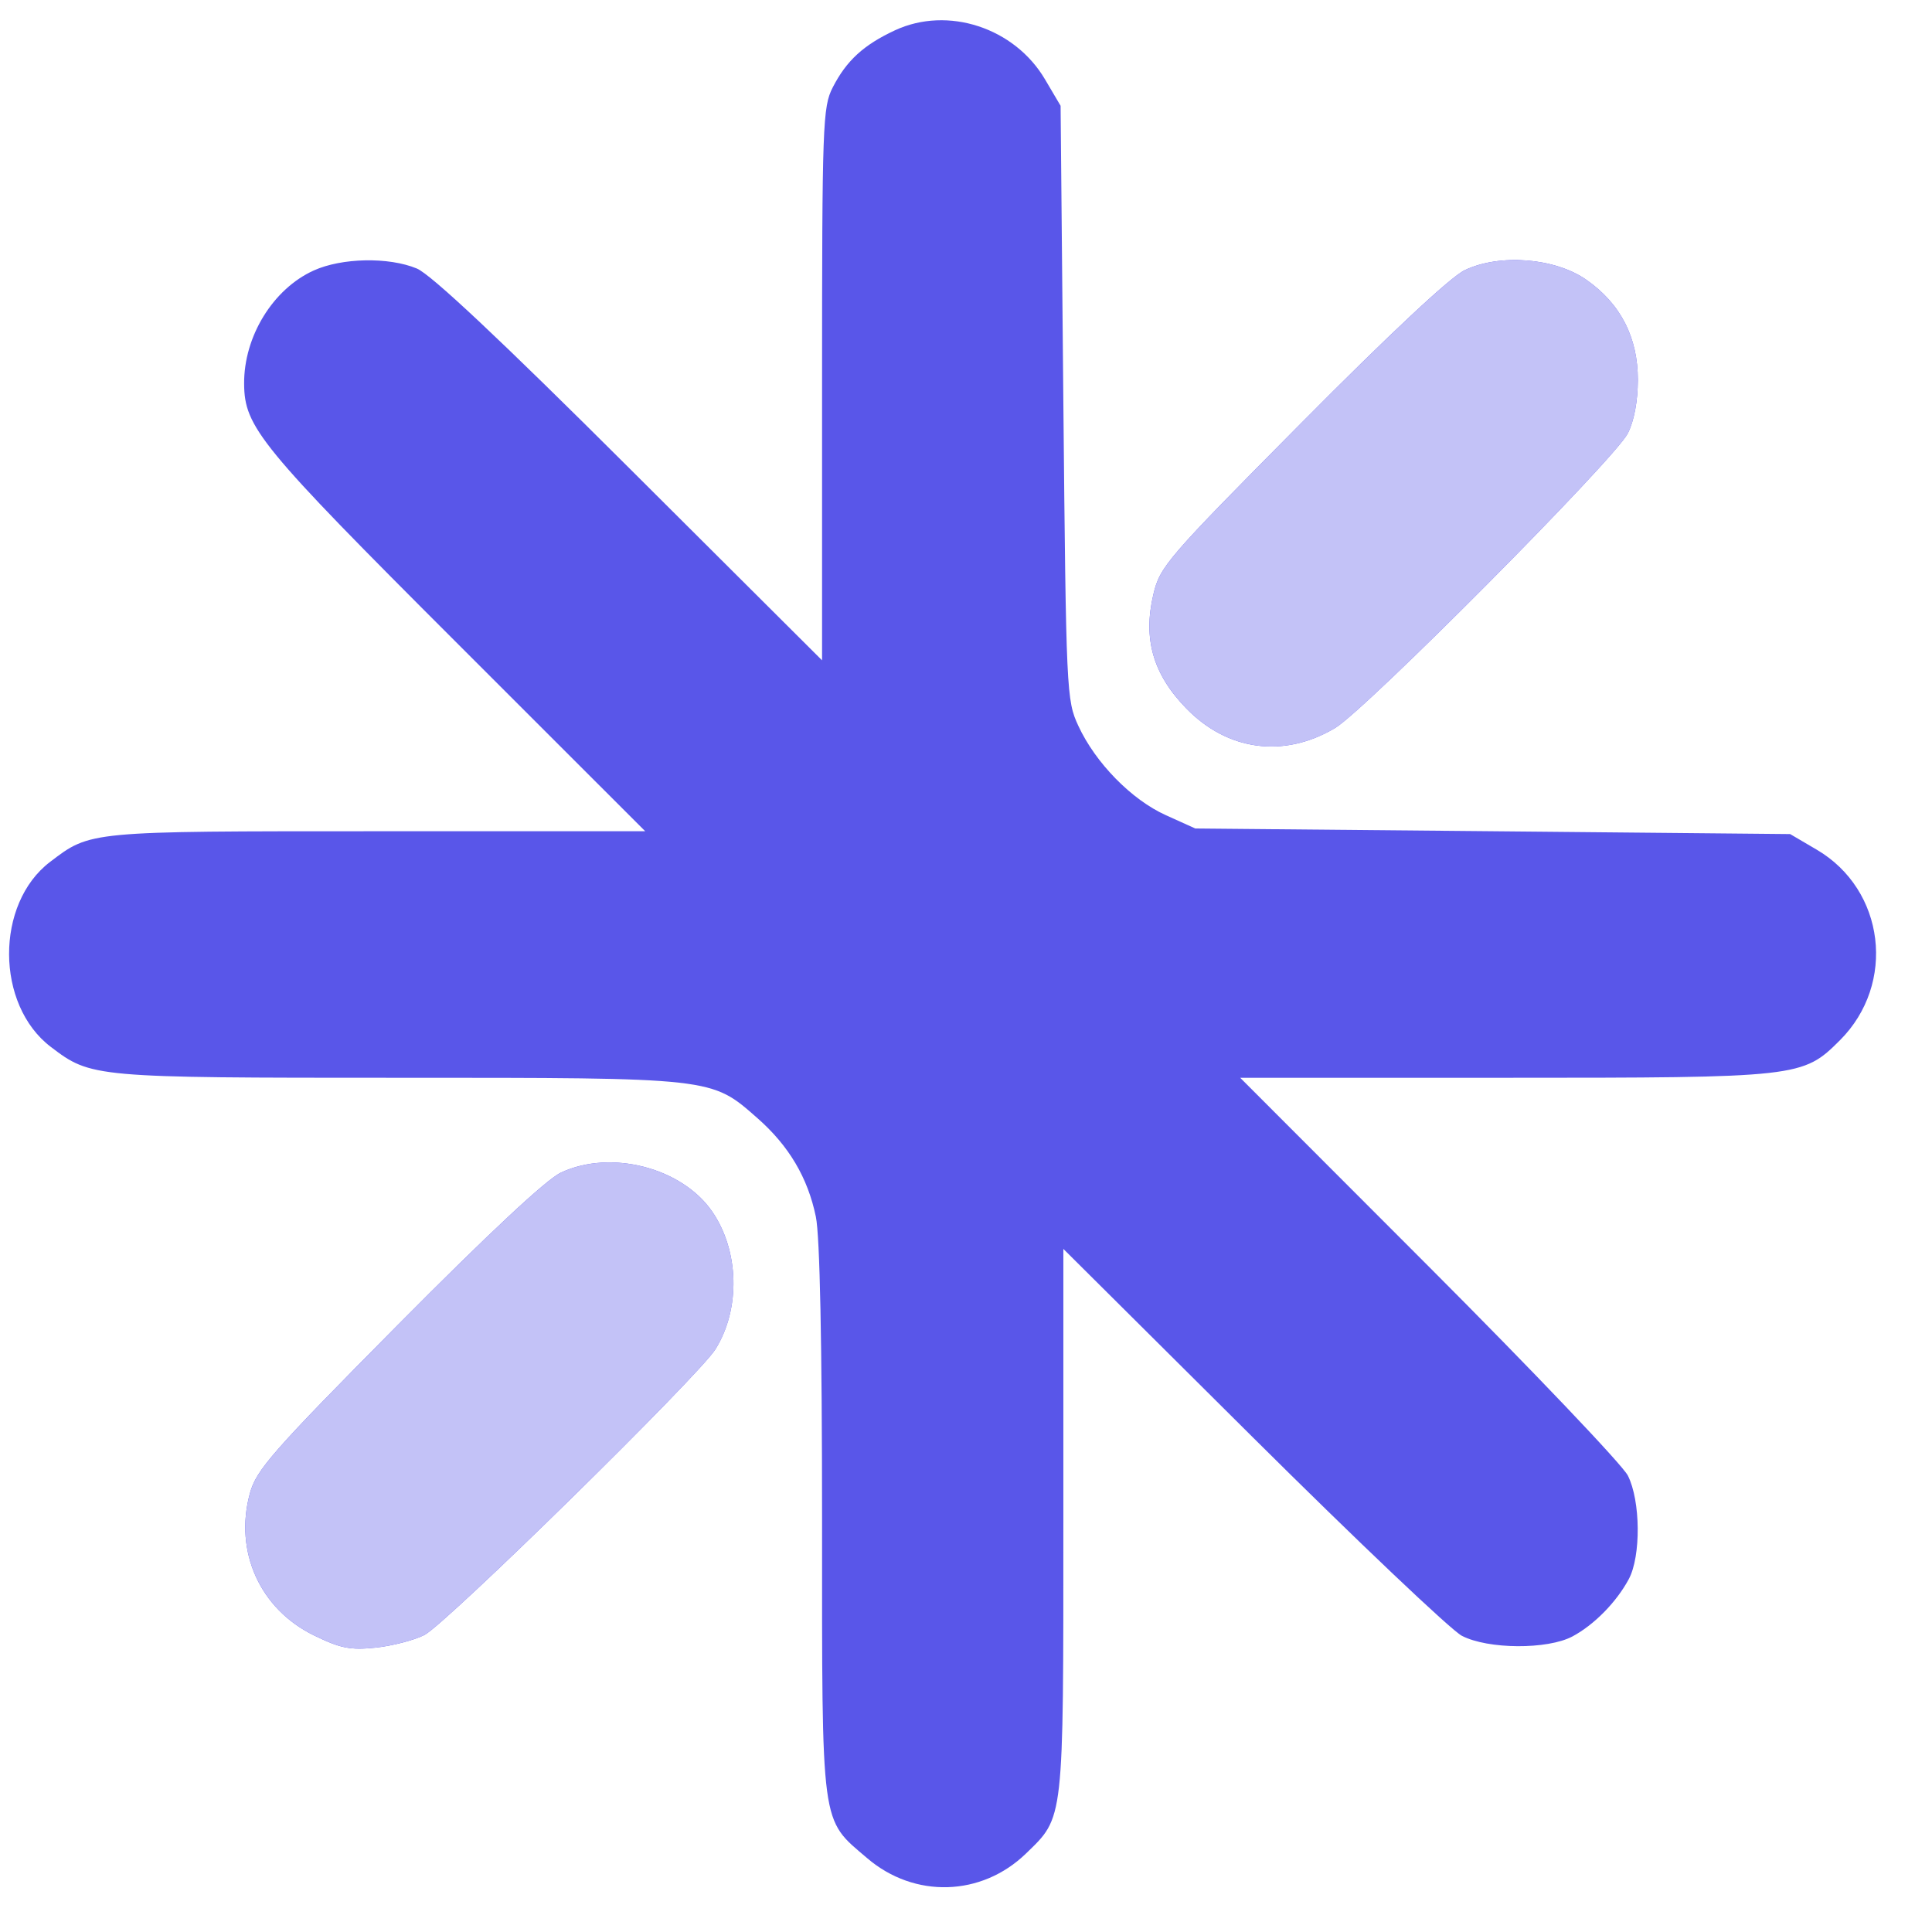 <svg xmlns="http://www.w3.org/2000/svg" version="1.1" xmlns:xlink="http://www.w3.org/1999/xlink" width="28" height="28"><svg class="Header_logoIcon__DGrK1 Header_rotate__LvTap" xmlns="http://www.w3.org/2000/svg" width="28" height="28" viewBox="0 0 28 28" fill="none"><path fill-rule="evenodd" clip-rule="evenodd" d="M12.971 0.439C12.516 0.651 12.268 0.878 12.069 1.266C11.923 1.55 11.914 1.795 11.914 5.569V9.57L9.128 6.793C7.249 4.919 6.244 3.975 6.04 3.891C5.632 3.722 4.953 3.736 4.547 3.92C3.957 4.187 3.533 4.876 3.538 5.562C3.542 6.191 3.767 6.466 6.61 9.307L9.351 12.047H5.465C1.266 12.047 1.315 12.043 0.725 12.492C-0.071 13.098 -0.065 14.563 0.736 15.172C1.321 15.617 1.348 15.62 5.769 15.62C10.354 15.62 10.306 15.615 10.975 16.203C11.432 16.604 11.707 17.067 11.824 17.634C11.882 17.912 11.914 19.465 11.914 22.041C11.914 26.537 11.889 26.35 12.569 26.931C13.253 27.516 14.225 27.487 14.869 26.863C15.423 26.326 15.411 26.428 15.411 22.046V18.1L18.156 20.83C19.666 22.331 21.03 23.626 21.186 23.707C21.564 23.904 22.429 23.909 22.79 23.716C23.104 23.548 23.426 23.22 23.605 22.887C23.784 22.554 23.777 21.75 23.592 21.385C23.513 21.229 22.216 19.867 20.711 18.36L17.974 15.62H21.802C26.074 15.62 26.127 15.614 26.665 15.077C27.486 14.257 27.32 12.895 26.329 12.314L25.944 12.088L21.634 12.047L17.323 12.007L16.898 11.815C16.4 11.591 15.876 11.056 15.628 10.519C15.456 10.149 15.451 10.031 15.411 5.836L15.371 1.533L15.145 1.15C14.703 0.4 13.736 0.084 12.971 0.439ZM21.227 3.916C21.022 4.014 20.143 4.836 18.859 6.131C16.906 8.1 16.811 8.21 16.715 8.617C16.564 9.261 16.711 9.771 17.191 10.265C17.791 10.883 18.606 10.992 19.349 10.551C19.782 10.295 23.402 6.652 23.59 6.283C23.682 6.104 23.736 5.817 23.737 5.508C23.738 4.892 23.488 4.403 22.992 4.056C22.537 3.737 21.735 3.673 21.227 3.916ZM8.132 16.993C7.921 17.09 7.088 17.869 5.765 19.203C3.939 21.046 3.714 21.303 3.621 21.645C3.392 22.486 3.768 23.319 4.548 23.7C4.933 23.888 5.075 23.917 5.442 23.879C5.681 23.854 6 23.772 6.15 23.696C6.458 23.541 10.13 19.936 10.368 19.555C10.735 18.968 10.714 18.125 10.318 17.554C9.878 16.921 8.853 16.657 8.132 16.993Z" fill="#5956E9"></path><path fill-rule="evenodd" clip-rule="evenodd" d="M21.227 3.916C21.022 4.014 20.144 4.836 18.859 6.131C16.906 8.1 16.811 8.21 16.715 8.617C16.564 9.261 16.712 9.771 17.191 10.265C17.791 10.883 18.607 10.992 19.35 10.551C19.783 10.295 23.402 6.652 23.591 6.283C23.682 6.104 23.736 5.817 23.737 5.508C23.739 4.892 23.488 4.403 22.993 4.056C22.537 3.737 21.735 3.673 21.227 3.916ZM8.132 16.993C7.921 17.09 7.088 17.869 5.766 19.203C3.939 21.046 3.714 21.303 3.621 21.646C3.392 22.486 3.769 23.319 4.548 23.7C4.934 23.888 5.076 23.917 5.442 23.879C5.681 23.854 6 23.772 6.15 23.696C6.458 23.541 10.13 19.936 10.369 19.555C10.736 18.968 10.714 18.125 10.318 17.554C9.878 16.921 8.853 16.657 8.132 16.993Z" fill="#c3c2f7"></path></svg><style>@media (prefers-color-scheme: light) { :root { filter: none; } }
@media (prefers-color-scheme: dark) { :root { filter: none; } }
</style></svg>